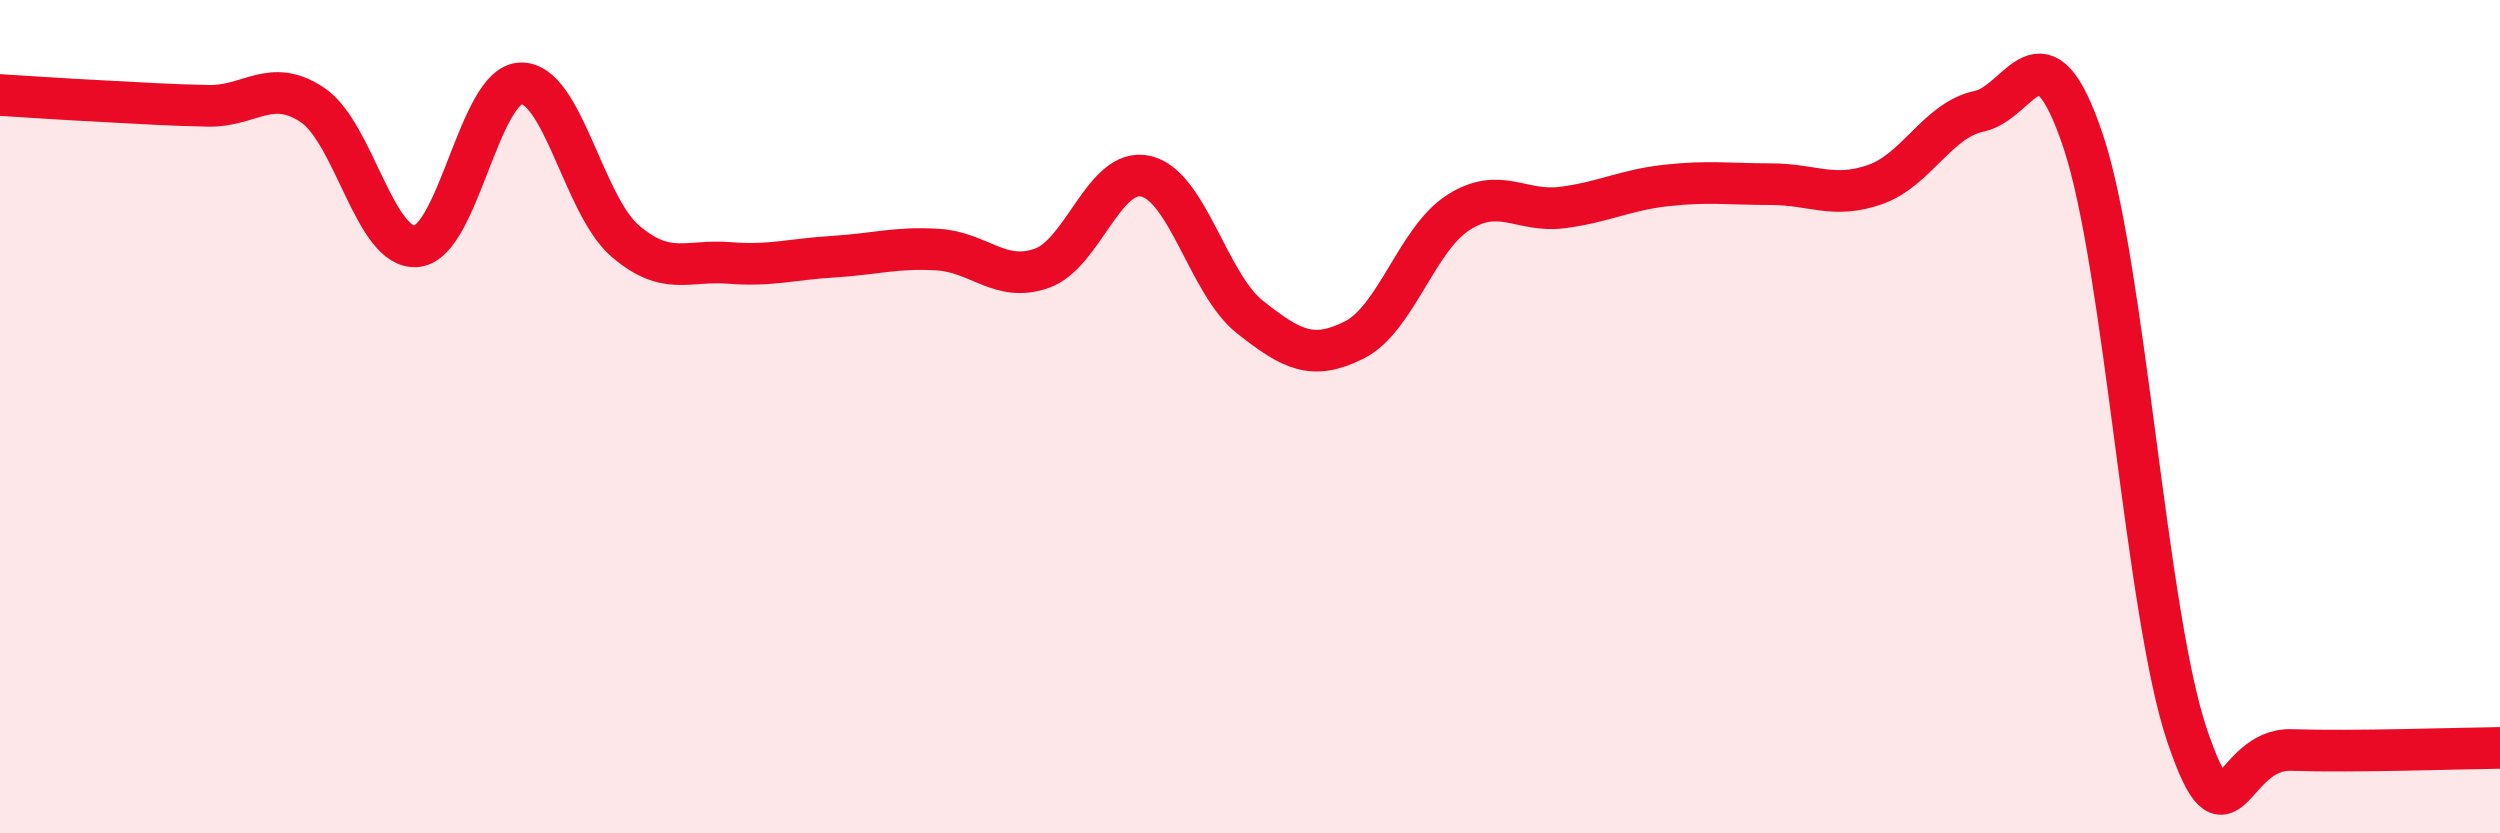 
    <svg width="60" height="20" viewBox="0 0 60 20" xmlns="http://www.w3.org/2000/svg">
      <path
        d="M 0,2.28 C 0.5,2.31 1.5,2.38 2.5,2.43 C 3.5,2.48 4,2.52 5,2.54 C 6,2.56 6.5,1.85 7.5,2.52 C 8.5,3.19 9,6.01 10,5.91 C 11,5.81 11.5,2.03 12.5,2 C 13.5,1.97 14,4.92 15,5.78 C 16,6.64 16.5,6.23 17.5,6.31 C 18.5,6.39 19,6.22 20,6.16 C 21,6.1 21.5,5.93 22.5,5.99 C 23.5,6.05 24,6.79 25,6.44 C 26,6.09 26.5,4 27.5,4.23 C 28.5,4.46 29,6.82 30,7.61 C 31,8.4 31.5,8.66 32.5,8.16 C 33.5,7.66 34,5.74 35,5.1 C 36,4.46 36.5,5.11 37.5,4.98 C 38.5,4.85 39,4.56 40,4.45 C 41,4.34 41.5,4.42 42.5,4.42 C 43.5,4.42 44,4.78 45,4.43 C 46,4.08 46.5,2.88 47.5,2.67 C 48.5,2.46 49,0.4 50,3.4 C 51,6.4 51.5,14.76 52.5,17.68 C 53.5,20.6 53.5,17.95 55,18 C 56.5,18.05 59,17.96 60,17.95L60 20L0 20Z"
        fill="#EB0A25"
        opacity="0.1"
        stroke-linecap="round"
        stroke-linejoin="round"
      />
      <path
        d="M 0,2.28 C 0.5,2.31 1.5,2.38 2.5,2.43 C 3.5,2.48 4,2.52 5,2.54 C 6,2.56 6.5,1.85 7.5,2.52 C 8.5,3.19 9,6.01 10,5.91 C 11,5.81 11.5,2.03 12.5,2 C 13.5,1.97 14,4.92 15,5.78 C 16,6.64 16.5,6.23 17.5,6.31 C 18.5,6.39 19,6.22 20,6.16 C 21,6.1 21.5,5.93 22.5,5.99 C 23.5,6.05 24,6.79 25,6.44 C 26,6.09 26.5,4 27.5,4.23 C 28.5,4.46 29,6.82 30,7.61 C 31,8.4 31.5,8.66 32.5,8.16 C 33.5,7.66 34,5.74 35,5.1 C 36,4.46 36.5,5.11 37.5,4.98 C 38.5,4.85 39,4.56 40,4.45 C 41,4.34 41.5,4.42 42.5,4.42 C 43.5,4.42 44,4.78 45,4.43 C 46,4.08 46.5,2.88 47.5,2.67 C 48.5,2.46 49,0.4 50,3.4 C 51,6.4 51.5,14.76 52.5,17.68 C 53.5,20.6 53.5,17.95 55,18 C 56.5,18.05 59,17.96 60,17.95"
        stroke="#EB0A25"
        stroke-width="1"
        fill="none"
        stroke-linecap="round"
        stroke-linejoin="round"
      />
    </svg>
  